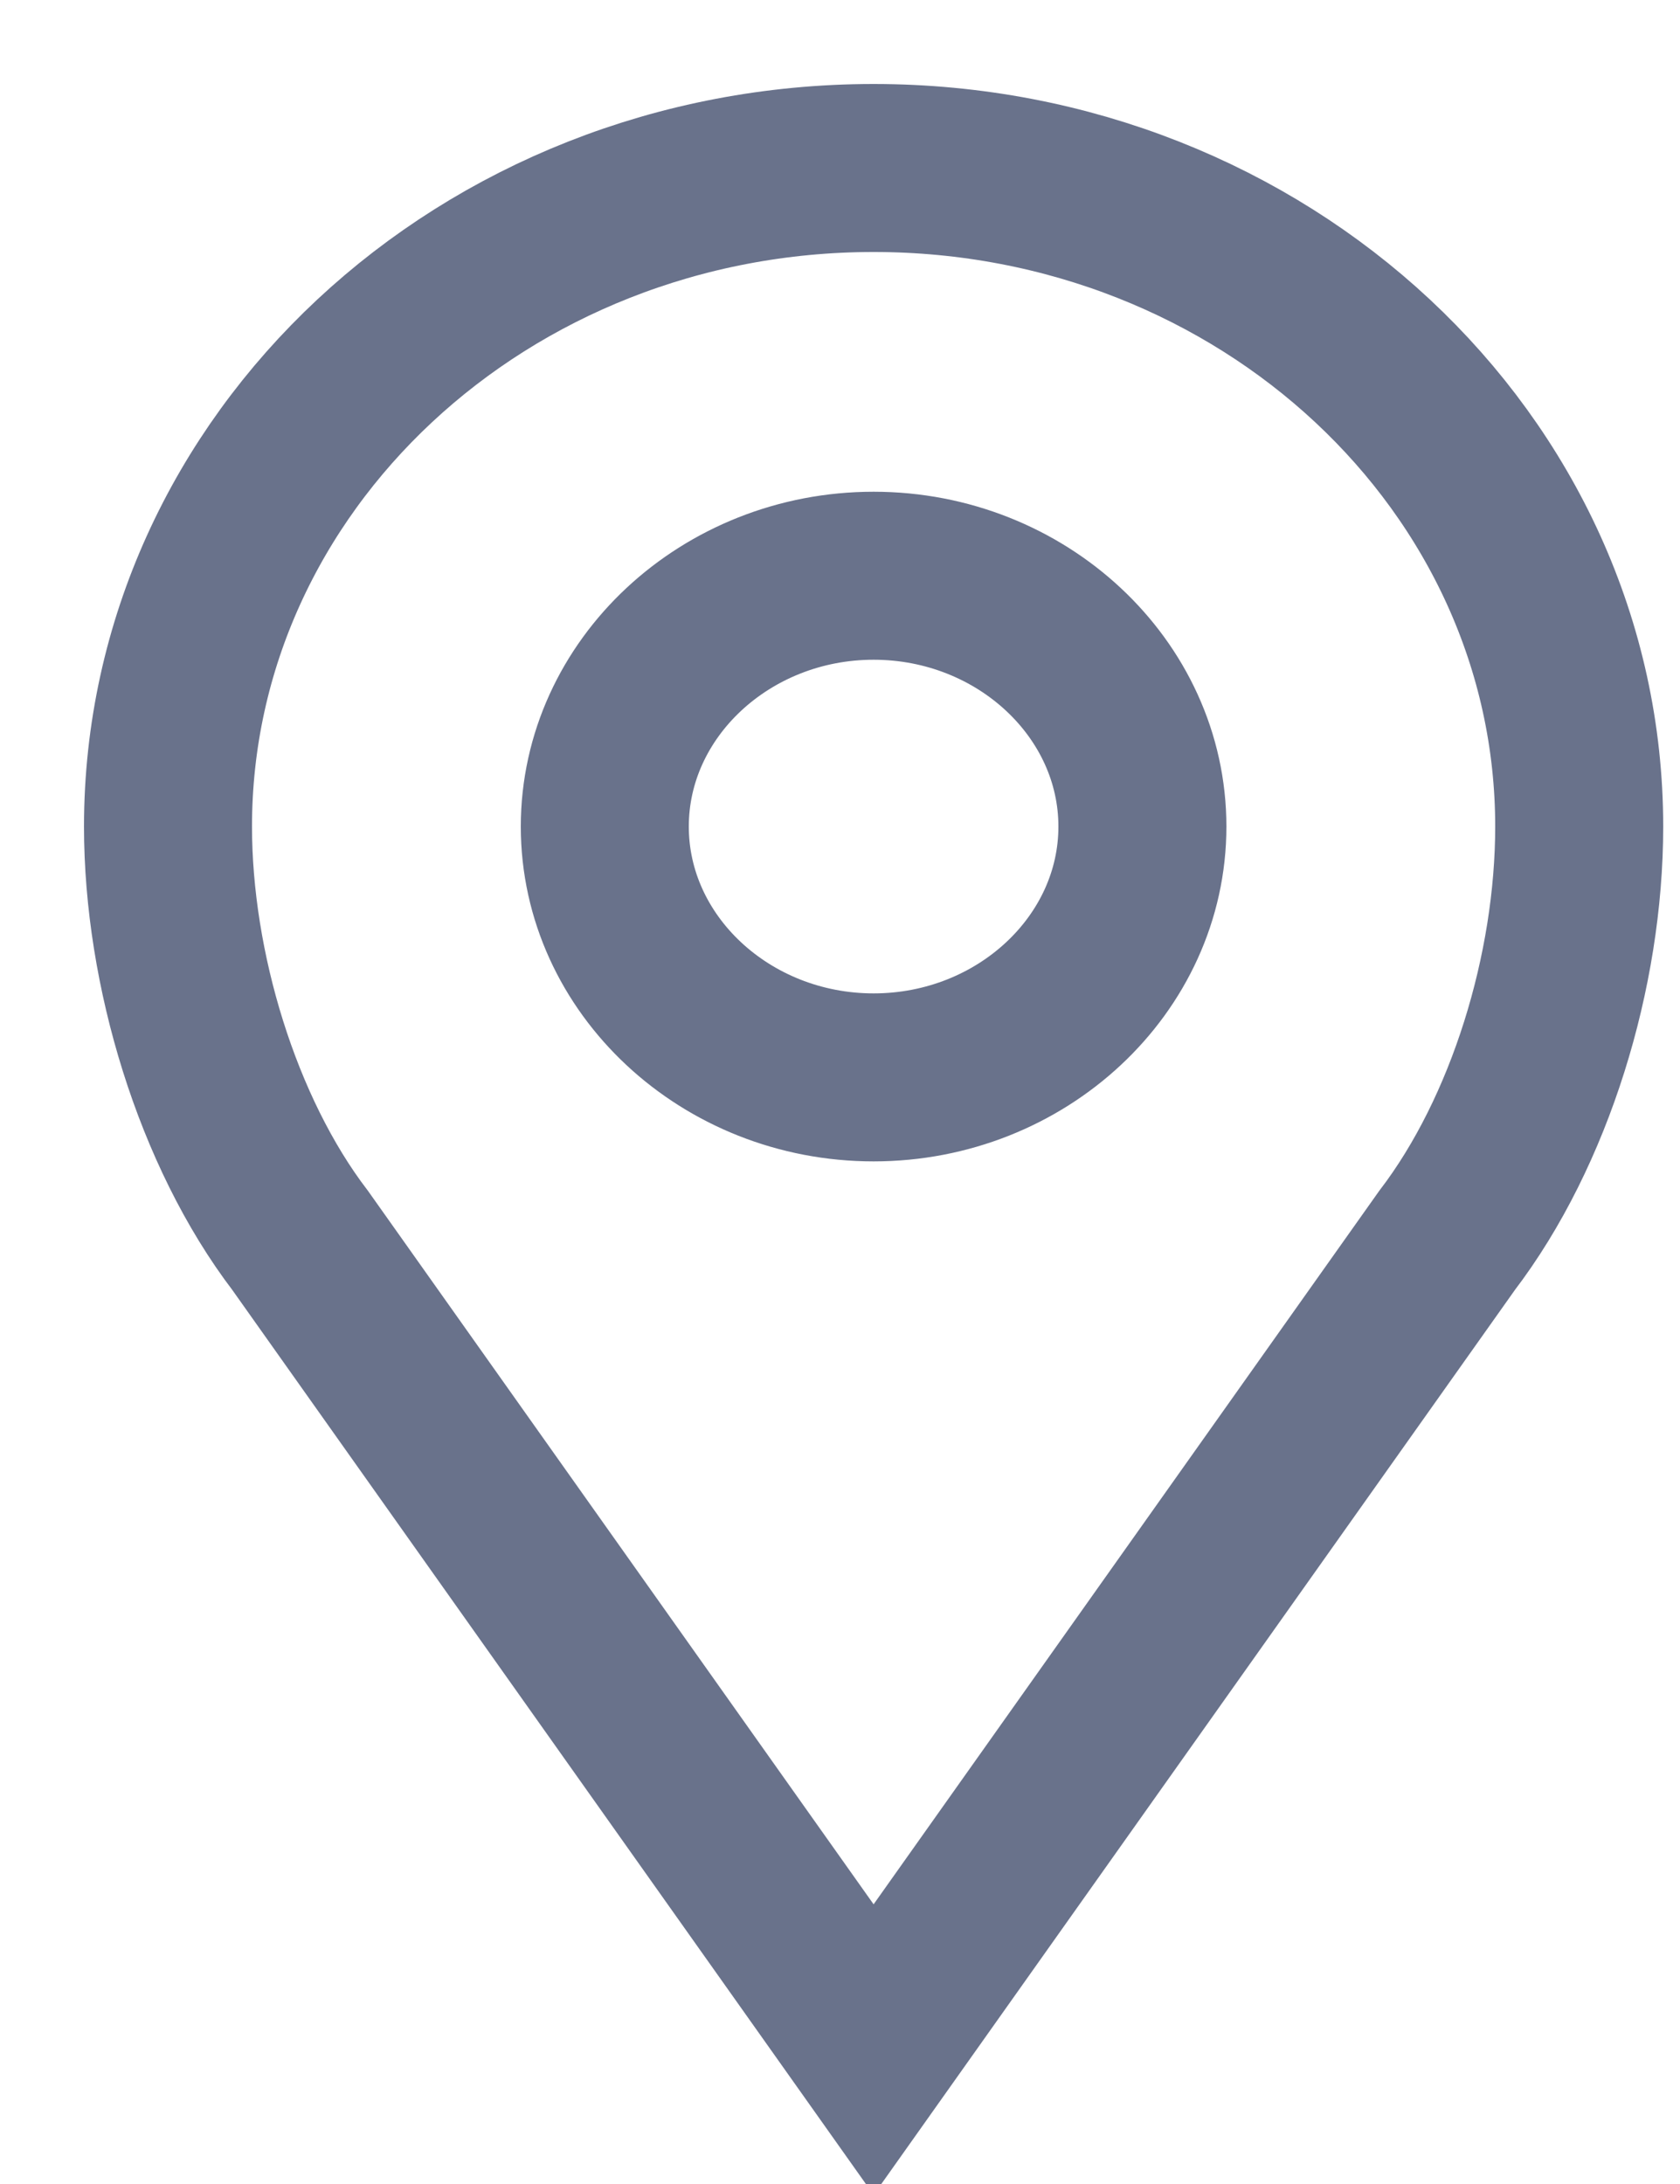 <svg xmlns="http://www.w3.org/2000/svg" width="10" height="13" viewBox="0 0 10 13">
    <path fill="none" fill-rule="nonzero" stroke="#69728B" d="M5.2 1C2.88 1 1 2.755 1 4.92c0 .846.293 1.817.787 2.464L5.2 12.2l3.413-4.816c.494-.647.787-1.605.787-2.464C9.4 2.755 7.52 1 5.2 1zm0 5.413c-.88 0-1.6-.672-1.6-1.493 0-.821.72-1.493 1.6-1.493.88 0 1.6.672 1.6 1.493 0 .821-.72 1.493-1.6 1.493z"/>
</svg>

